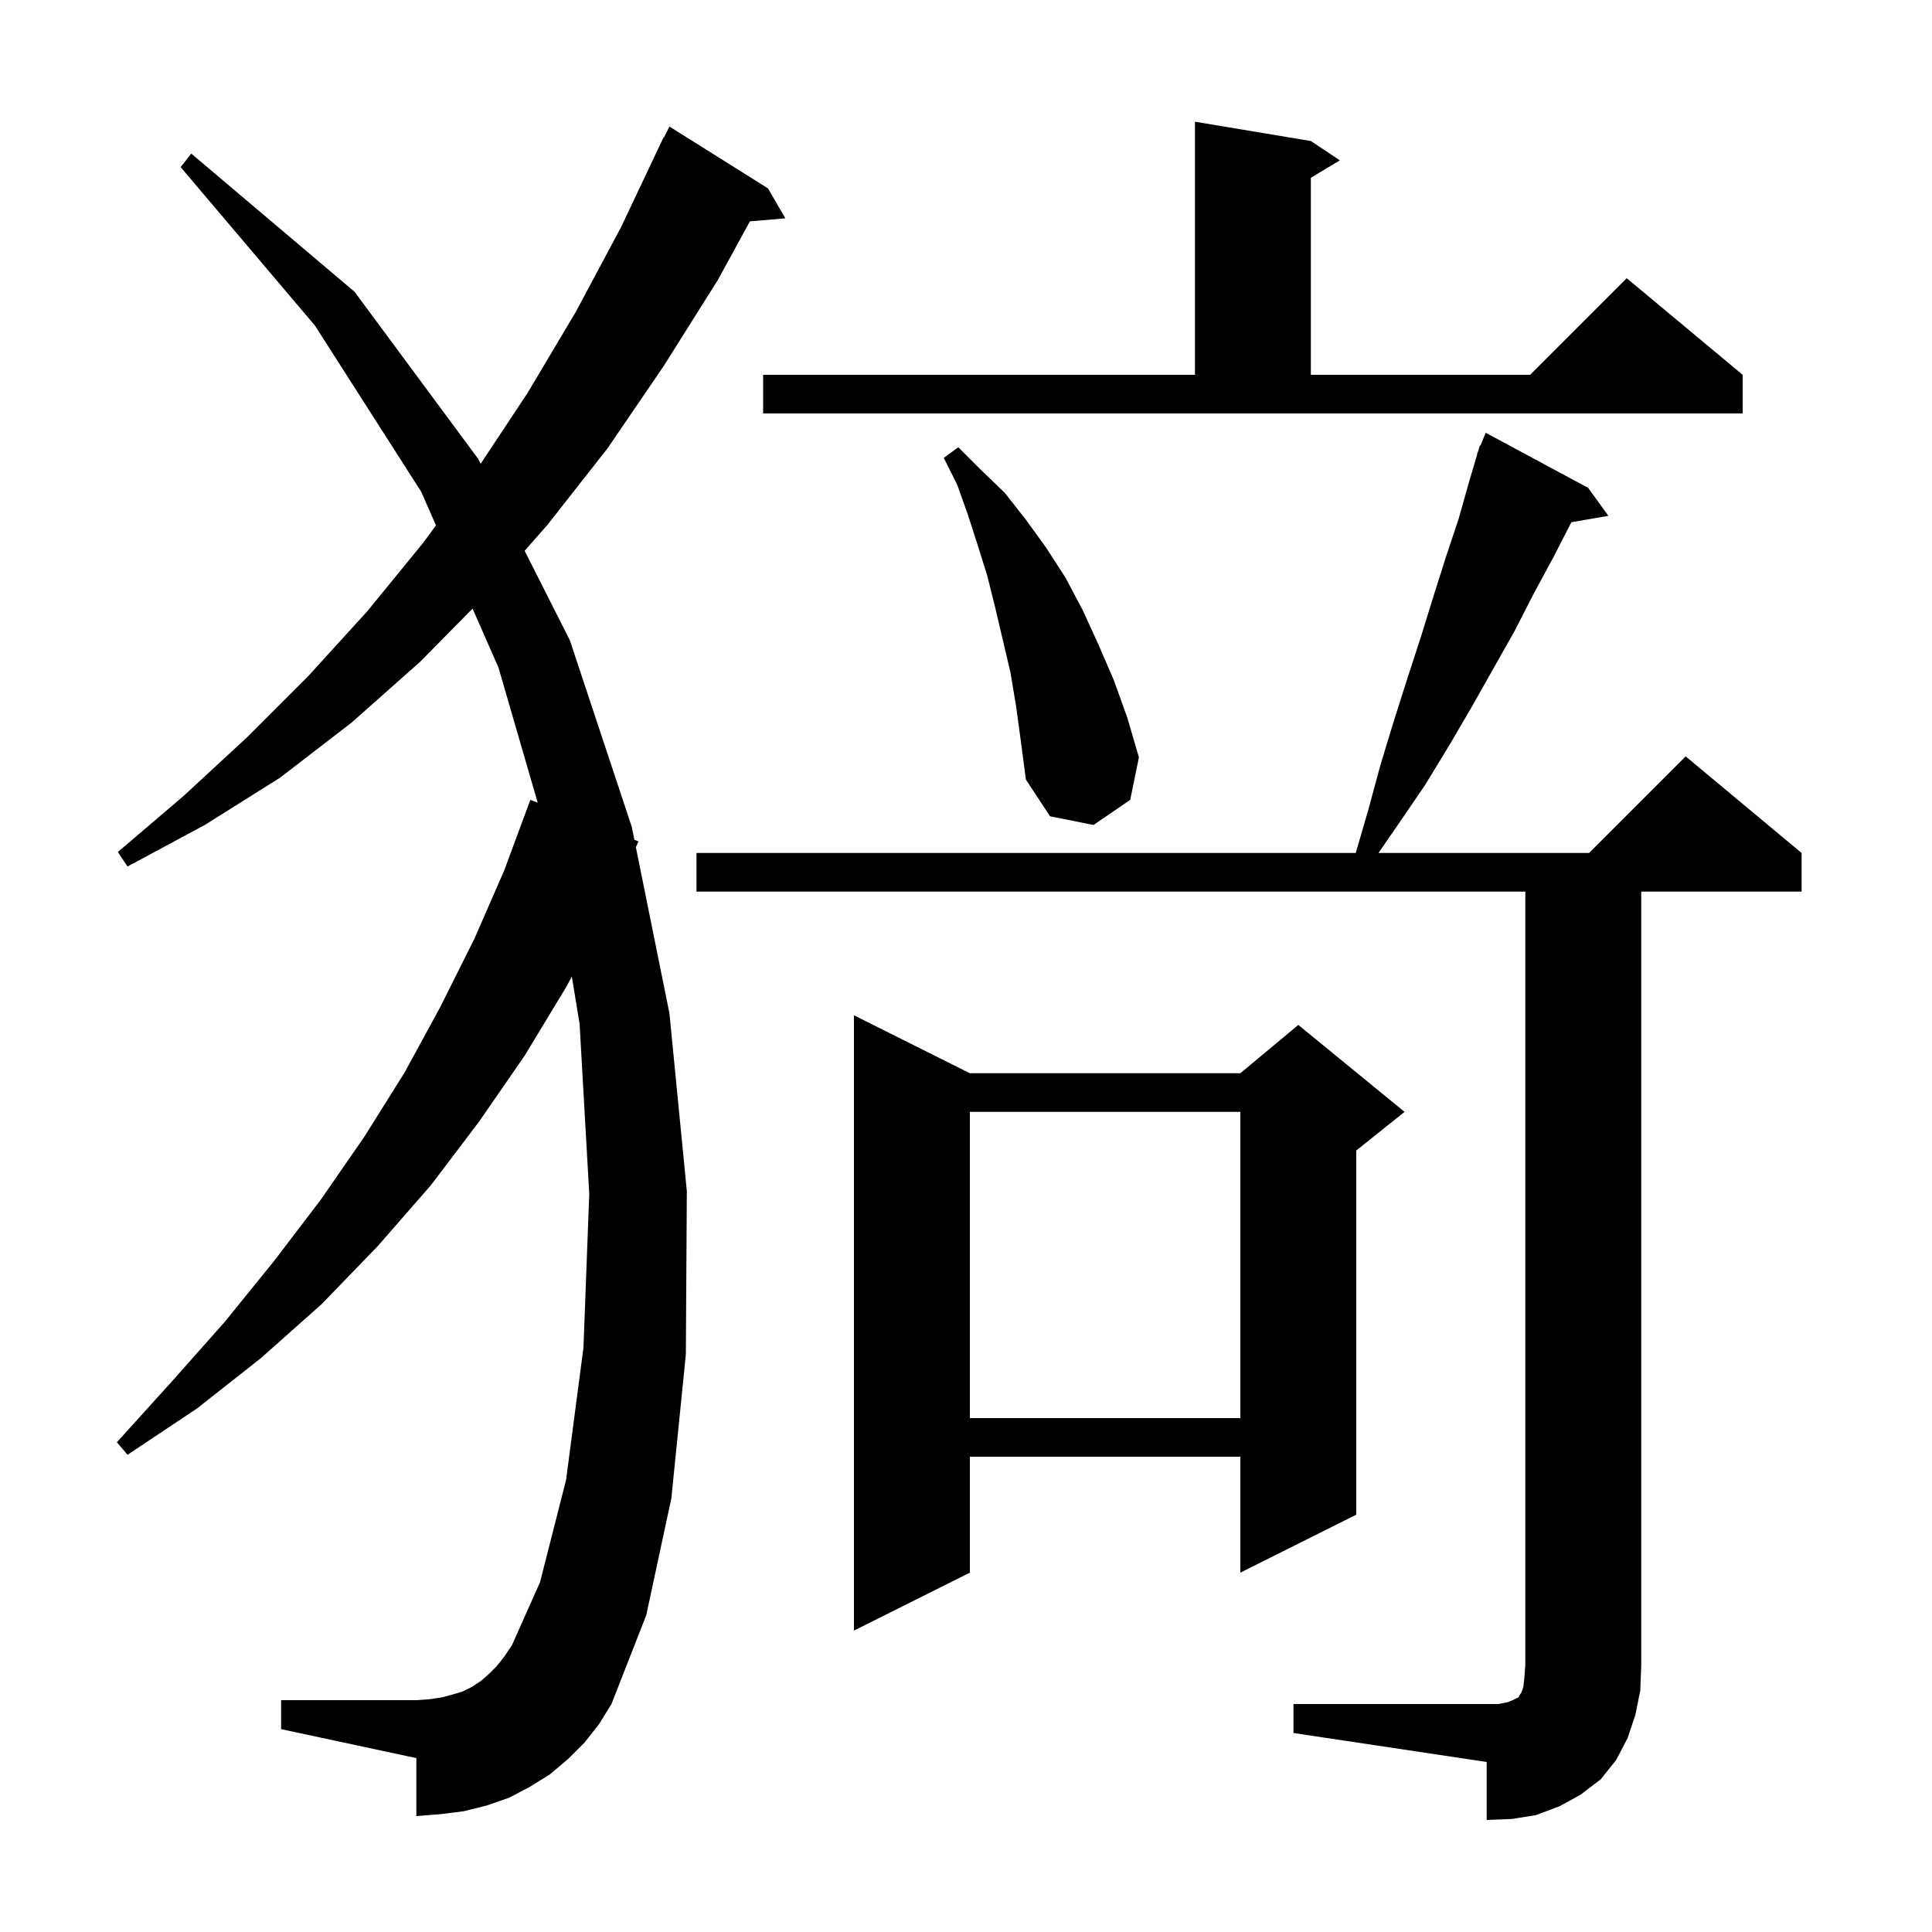 <svg xmlns="http://www.w3.org/2000/svg" xmlns:xlink="http://www.w3.org/1999/xlink" version="1.1" baseProfile="full" viewBox="0 0 200 200" width="200" height="200"><g fill="currentColor"><path d="M 133.9 176.4 L 155.1 176.4 L 156.1 176.2 L 156.6 176.0 L 157.2 175.7 L 157.3 175.5 L 157.5 175.2 L 157.7 174.6 L 157.8 173.7 L 157.9 172.4 L 157.9 92.3 L 72.1 92.3 L 72.1 88.3 L 140.346 88.3 L 141.6 84.0 L 142.9 79.2 L 144.3 74.6 L 145.7 70.2 L 147.1 65.9 L 148.4 61.7 L 149.7 57.6 L 151.0 53.7 L 152.1 49.8 L 152.93 47.009 L 152.9 47.0 L 153.019 46.71 L 153.2 46.1 L 153.259 46.123 L 153.8 44.8 L 164.4 50.5 L 166.5 53.4 L 162.669 54.061 L 160.8 57.7 L 158.8 61.4 L 156.8 65.3 L 152.4 73.1 L 150.0 77.2 L 147.5 81.3 L 144.7 85.4 L 142.698 88.3 L 164.5 88.3 L 174.5 78.3 L 186.5 88.3 L 186.5 92.3 L 169.9 92.3 L 169.9 172.4 L 169.8 175.0 L 169.3 177.5 L 168.5 179.9 L 167.3 182.2 L 165.7 184.2 L 163.6 185.8 L 161.4 187.0 L 159.0 187.9 L 156.5 188.3 L 153.9 188.4 L 153.9 182.4 L 133.9 179.4 Z M 60.5 180.4 L 58.8 182.1 L 56.9 183.7 L 54.8 185.0 L 52.7 186.1 L 50.4 186.9 L 48.0 187.5 L 45.6 187.8 L 43.1 188.0 L 43.1 182.0 L 29.1 179.0 L 29.1 176.0 L 43.1 176.0 L 44.5 175.9 L 45.8 175.7 L 46.9 175.4 L 47.9 175.1 L 48.9 174.6 L 49.8 174.0 L 50.6 173.3 L 51.4 172.5 L 52.2 171.5 L 53.0 170.3 L 55.9 163.8 L 58.6 153.2 L 60.4 139.5 L 61.0 123.6 L 60.0 106.0 L 59.196 101.097 L 58.6 102.2 L 54.3 109.3 L 49.6 116.1 L 44.6 122.7 L 39.1 129.0 L 33.3 135.0 L 27.0 140.6 L 20.4 145.8 L 13.2 150.6 L 12.1 149.3 L 17.8 143.0 L 23.3 136.8 L 28.4 130.5 L 33.2 124.2 L 37.7 117.7 L 41.9 111.0 L 45.6 104.2 L 49.1 97.2 L 52.2 90.1 L 54.9 82.8 L 55.662 83.093 L 51.6 69.1 L 48.919 63 L 43.5 68.5 L 36.4 74.8 L 29.0 80.5 L 21.2 85.4 L 13.2 89.7 L 12.2 88.2 L 19.0 82.4 L 25.6 76.3 L 31.9 70.0 L 38.0 63.3 L 43.8 56.2 L 45.132 54.384 L 43.6 50.9 L 32.6 33.7 L 18.7 17.3 L 19.8 15.9 L 36.7 30.2 L 49.5 47.5 L 49.757 48.009 L 54.6 40.7 L 59.6 32.3 L 64.3 23.5 L 68.7 14.2 L 68.74 14.22 L 69.3 13.1 L 79.5 19.5 L 81.3 22.6 L 77.63 22.916 L 74.3 29.0 L 68.7 37.9 L 62.9 46.4 L 56.7 54.3 L 54.311 57.02 L 59.0 66.3 L 65.4 85.6 L 65.67 86.935 L 66.1 87.1 L 65.825 87.704 L 69.3 104.9 L 71.1 123.3 L 71.0 140.2 L 69.5 155.1 L 66.9 167.2 L 63.3 176.4 L 62.0 178.5 Z M 100.4 111.1 L 128.4 111.1 L 134.4 106.1 L 145.4 115.1 L 140.4 119.1 L 140.4 156.8 L 128.4 162.8 L 128.4 150.8 L 100.4 150.8 L 100.4 162.8 L 88.4 168.8 L 88.4 105.1 Z M 100.4 115.1 L 100.4 146.8 L 128.4 146.8 L 128.4 115.1 Z M 105.2 73.2 L 104.6 69.6 L 103.0 62.8 L 102.2 59.6 L 101.2 56.4 L 100.2 53.3 L 99.1 50.2 L 97.7 47.4 L 99.2 46.3 L 101.5 48.6 L 104.0 51.0 L 106.2 53.8 L 108.3 56.7 L 110.3 59.8 L 112.1 63.2 L 113.7 66.7 L 115.3 70.4 L 116.7 74.3 L 117.9 78.4 L 117.0 82.8 L 113.2 85.4 L 108.7 84.5 L 106.2 80.7 L 105.7 76.9 Z M 79.0 38.8 L 123.7 38.8 L 123.7 12.6 L 135.7 14.6 L 138.7 16.6 L 135.7 18.4 L 135.7 38.8 L 158.4 38.8 L 168.4 28.8 L 180.4 38.8 L 180.4 42.8 L 79.0 42.8 Z "/></g></svg>